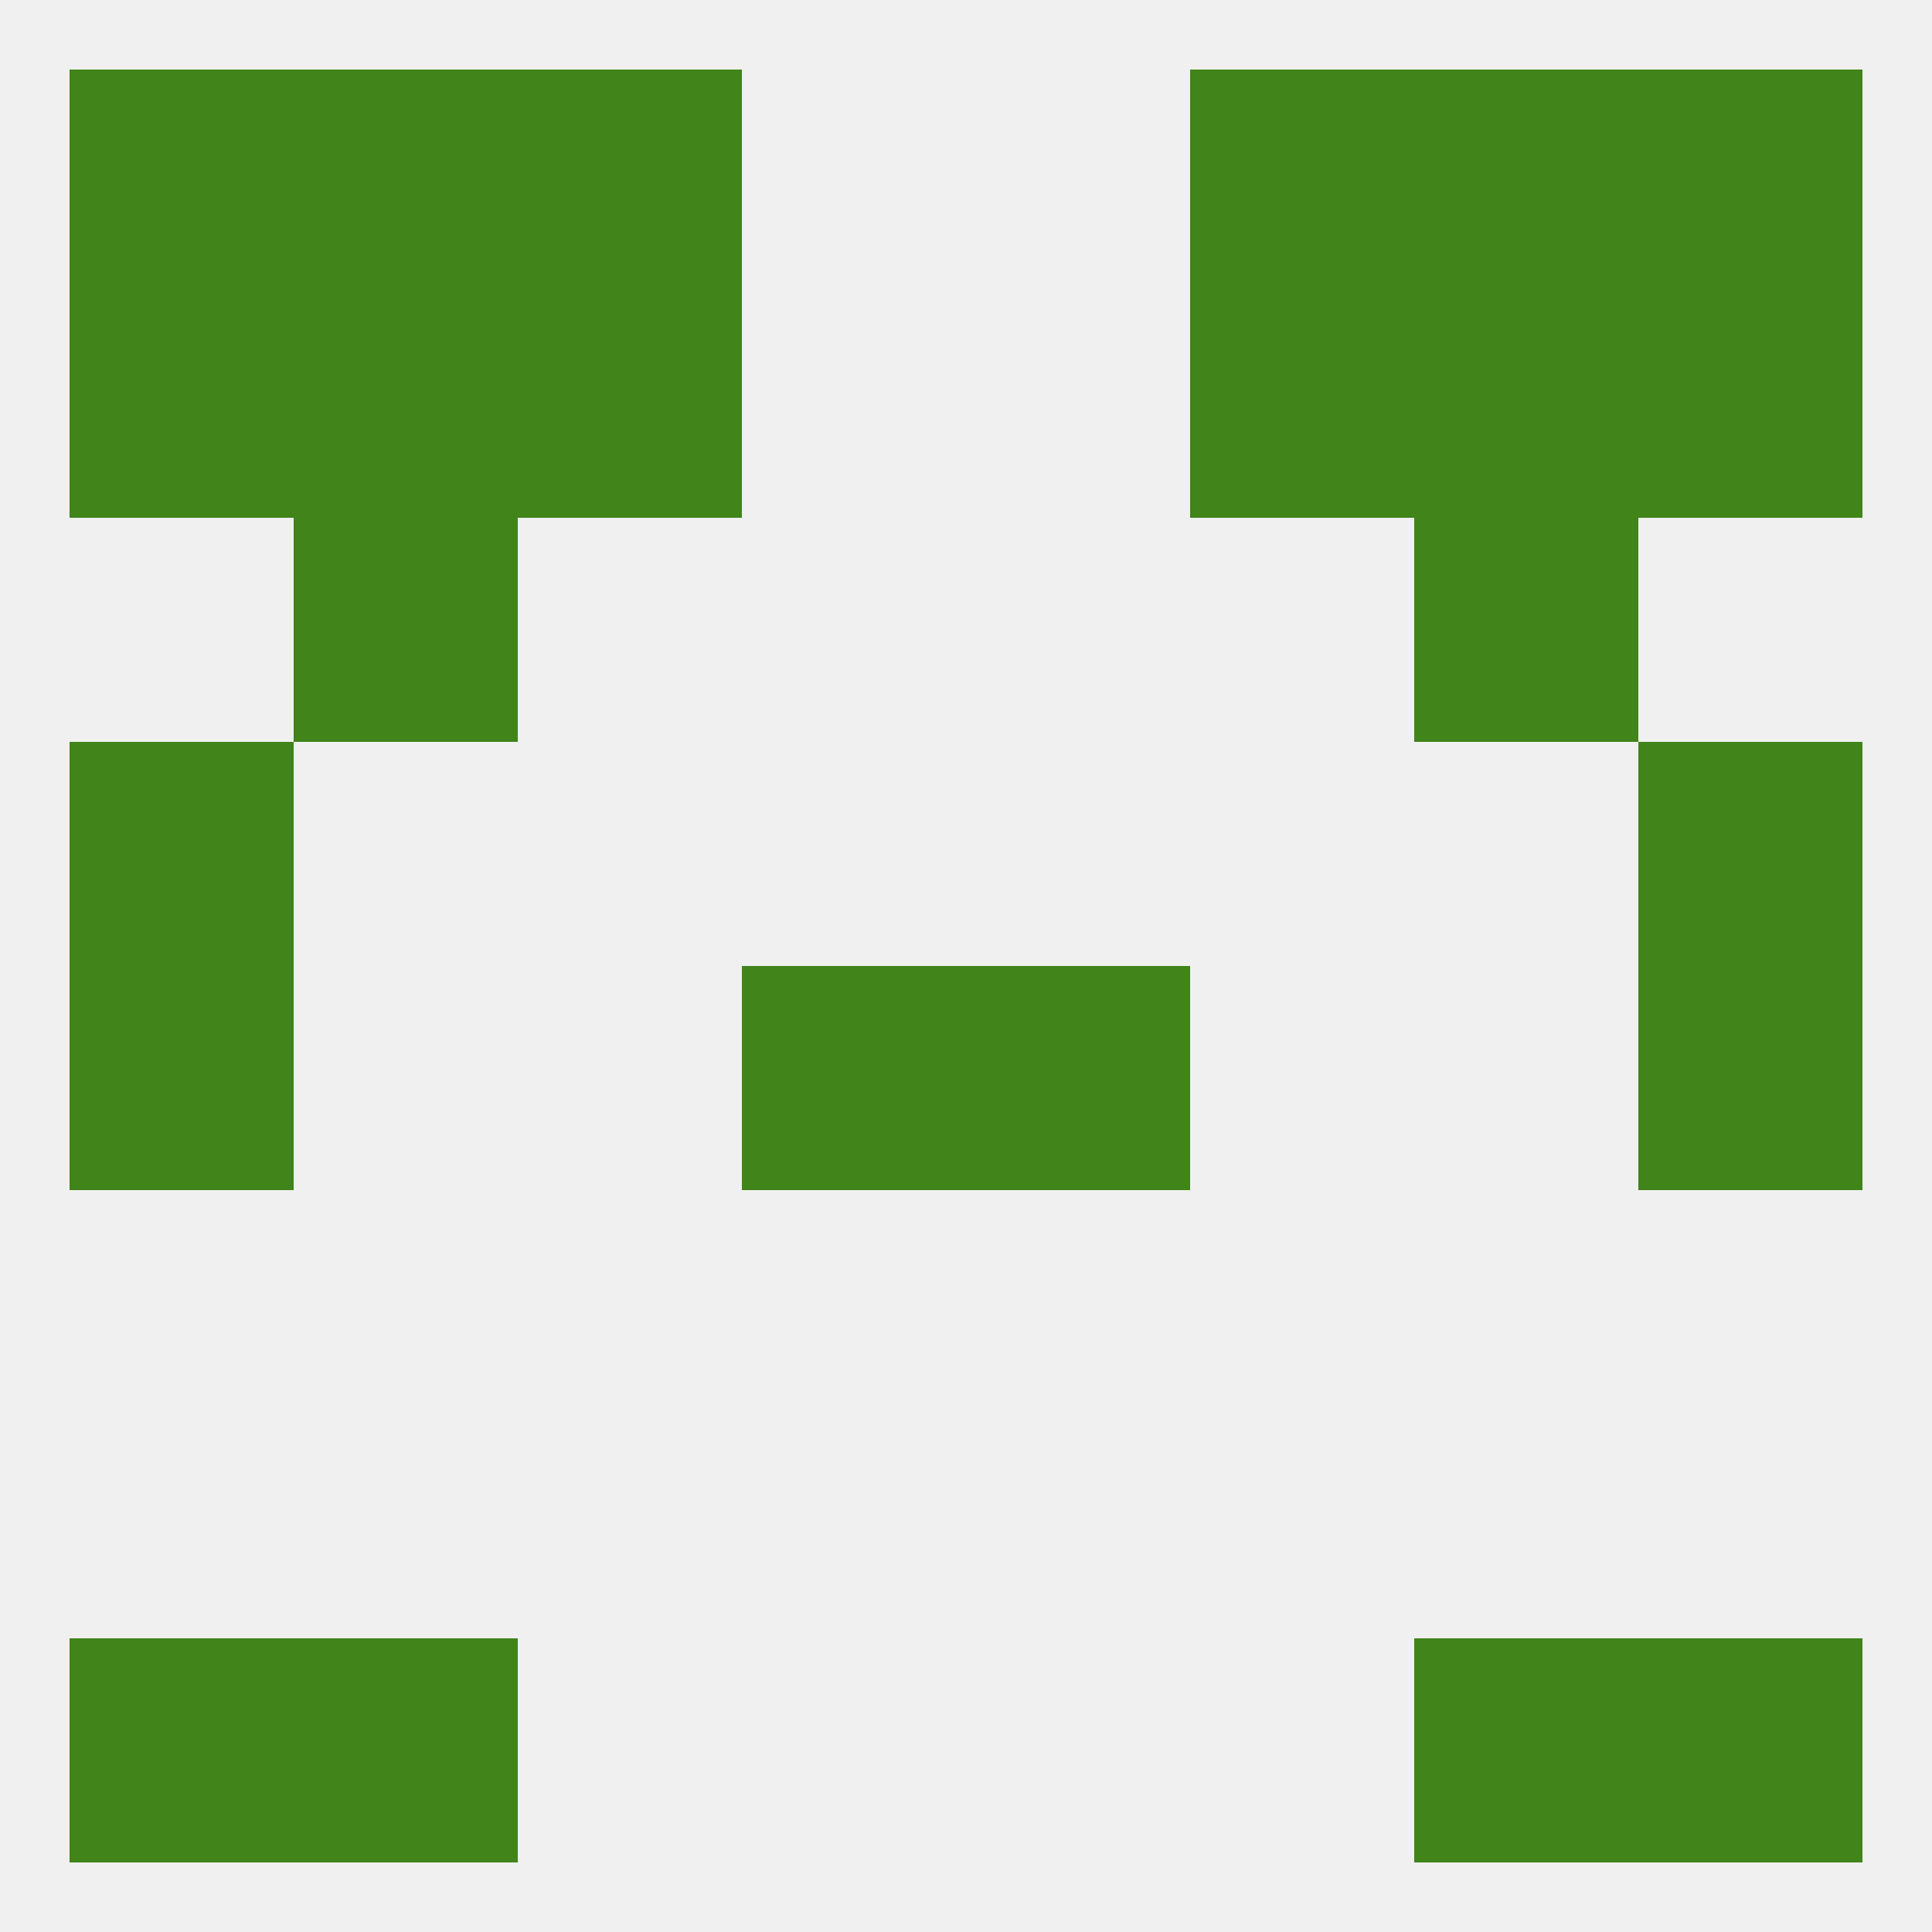 
<!--   <?xml version="1.0"?> -->
<svg version="1.1" baseprofile="full" xmlns="http://www.w3.org/2000/svg" xmlns:xlink="http://www.w3.org/1999/xlink" xmlns:ev="http://www.w3.org/2001/xml-events" width="250" height="250" viewBox="0 0 250 250" >
	<rect width="100%" height="100%" fill="rgba(240,240,240,255)"/>

	<rect x="9" y="96" width="29" height="29" fill="rgba(64,132,26,255)"/>
	<rect x="212" y="96" width="29" height="29" fill="rgba(64,132,26,255)"/>
	<rect x="38" y="67" width="29" height="29" fill="rgba(64,132,26,255)"/>
	<rect x="183" y="67" width="29" height="29" fill="rgba(64,132,26,255)"/>
	<rect x="67" y="38" width="29" height="29" fill="rgba(64,132,26,255)"/>
	<rect x="154" y="38" width="29" height="29" fill="rgba(64,132,26,255)"/>
	<rect x="38" y="38" width="29" height="29" fill="rgba(64,132,26,255)"/>
	<rect x="183" y="38" width="29" height="29" fill="rgba(64,132,26,255)"/>
	<rect x="9" y="38" width="29" height="29" fill="rgba(64,132,26,255)"/>
	<rect x="212" y="38" width="29" height="29" fill="rgba(64,132,26,255)"/>
	<rect x="67" y="9" width="29" height="29" fill="rgba(64,132,26,255)"/>
	<rect x="154" y="9" width="29" height="29" fill="rgba(64,132,26,255)"/>
	<rect x="9" y="9" width="29" height="29" fill="rgba(64,132,26,255)"/>
	<rect x="212" y="9" width="29" height="29" fill="rgba(64,132,26,255)"/>
	<rect x="38" y="9" width="29" height="29" fill="rgba(64,132,26,255)"/>
	<rect x="183" y="9" width="29" height="29" fill="rgba(64,132,26,255)"/>
	<rect x="9" y="212" width="29" height="29" fill="rgba(64,132,26,255)"/>
	<rect x="212" y="212" width="29" height="29" fill="rgba(64,132,26,255)"/>
	<rect x="38" y="212" width="29" height="29" fill="rgba(64,132,26,255)"/>
	<rect x="183" y="212" width="29" height="29" fill="rgba(64,132,26,255)"/>
	<rect x="125" y="125" width="29" height="29" fill="rgba(64,132,26,255)"/>
	<rect x="9" y="125" width="29" height="29" fill="rgba(64,132,26,255)"/>
	<rect x="212" y="125" width="29" height="29" fill="rgba(64,132,26,255)"/>
	<rect x="96" y="125" width="29" height="29" fill="rgba(64,132,26,255)"/>
</svg>